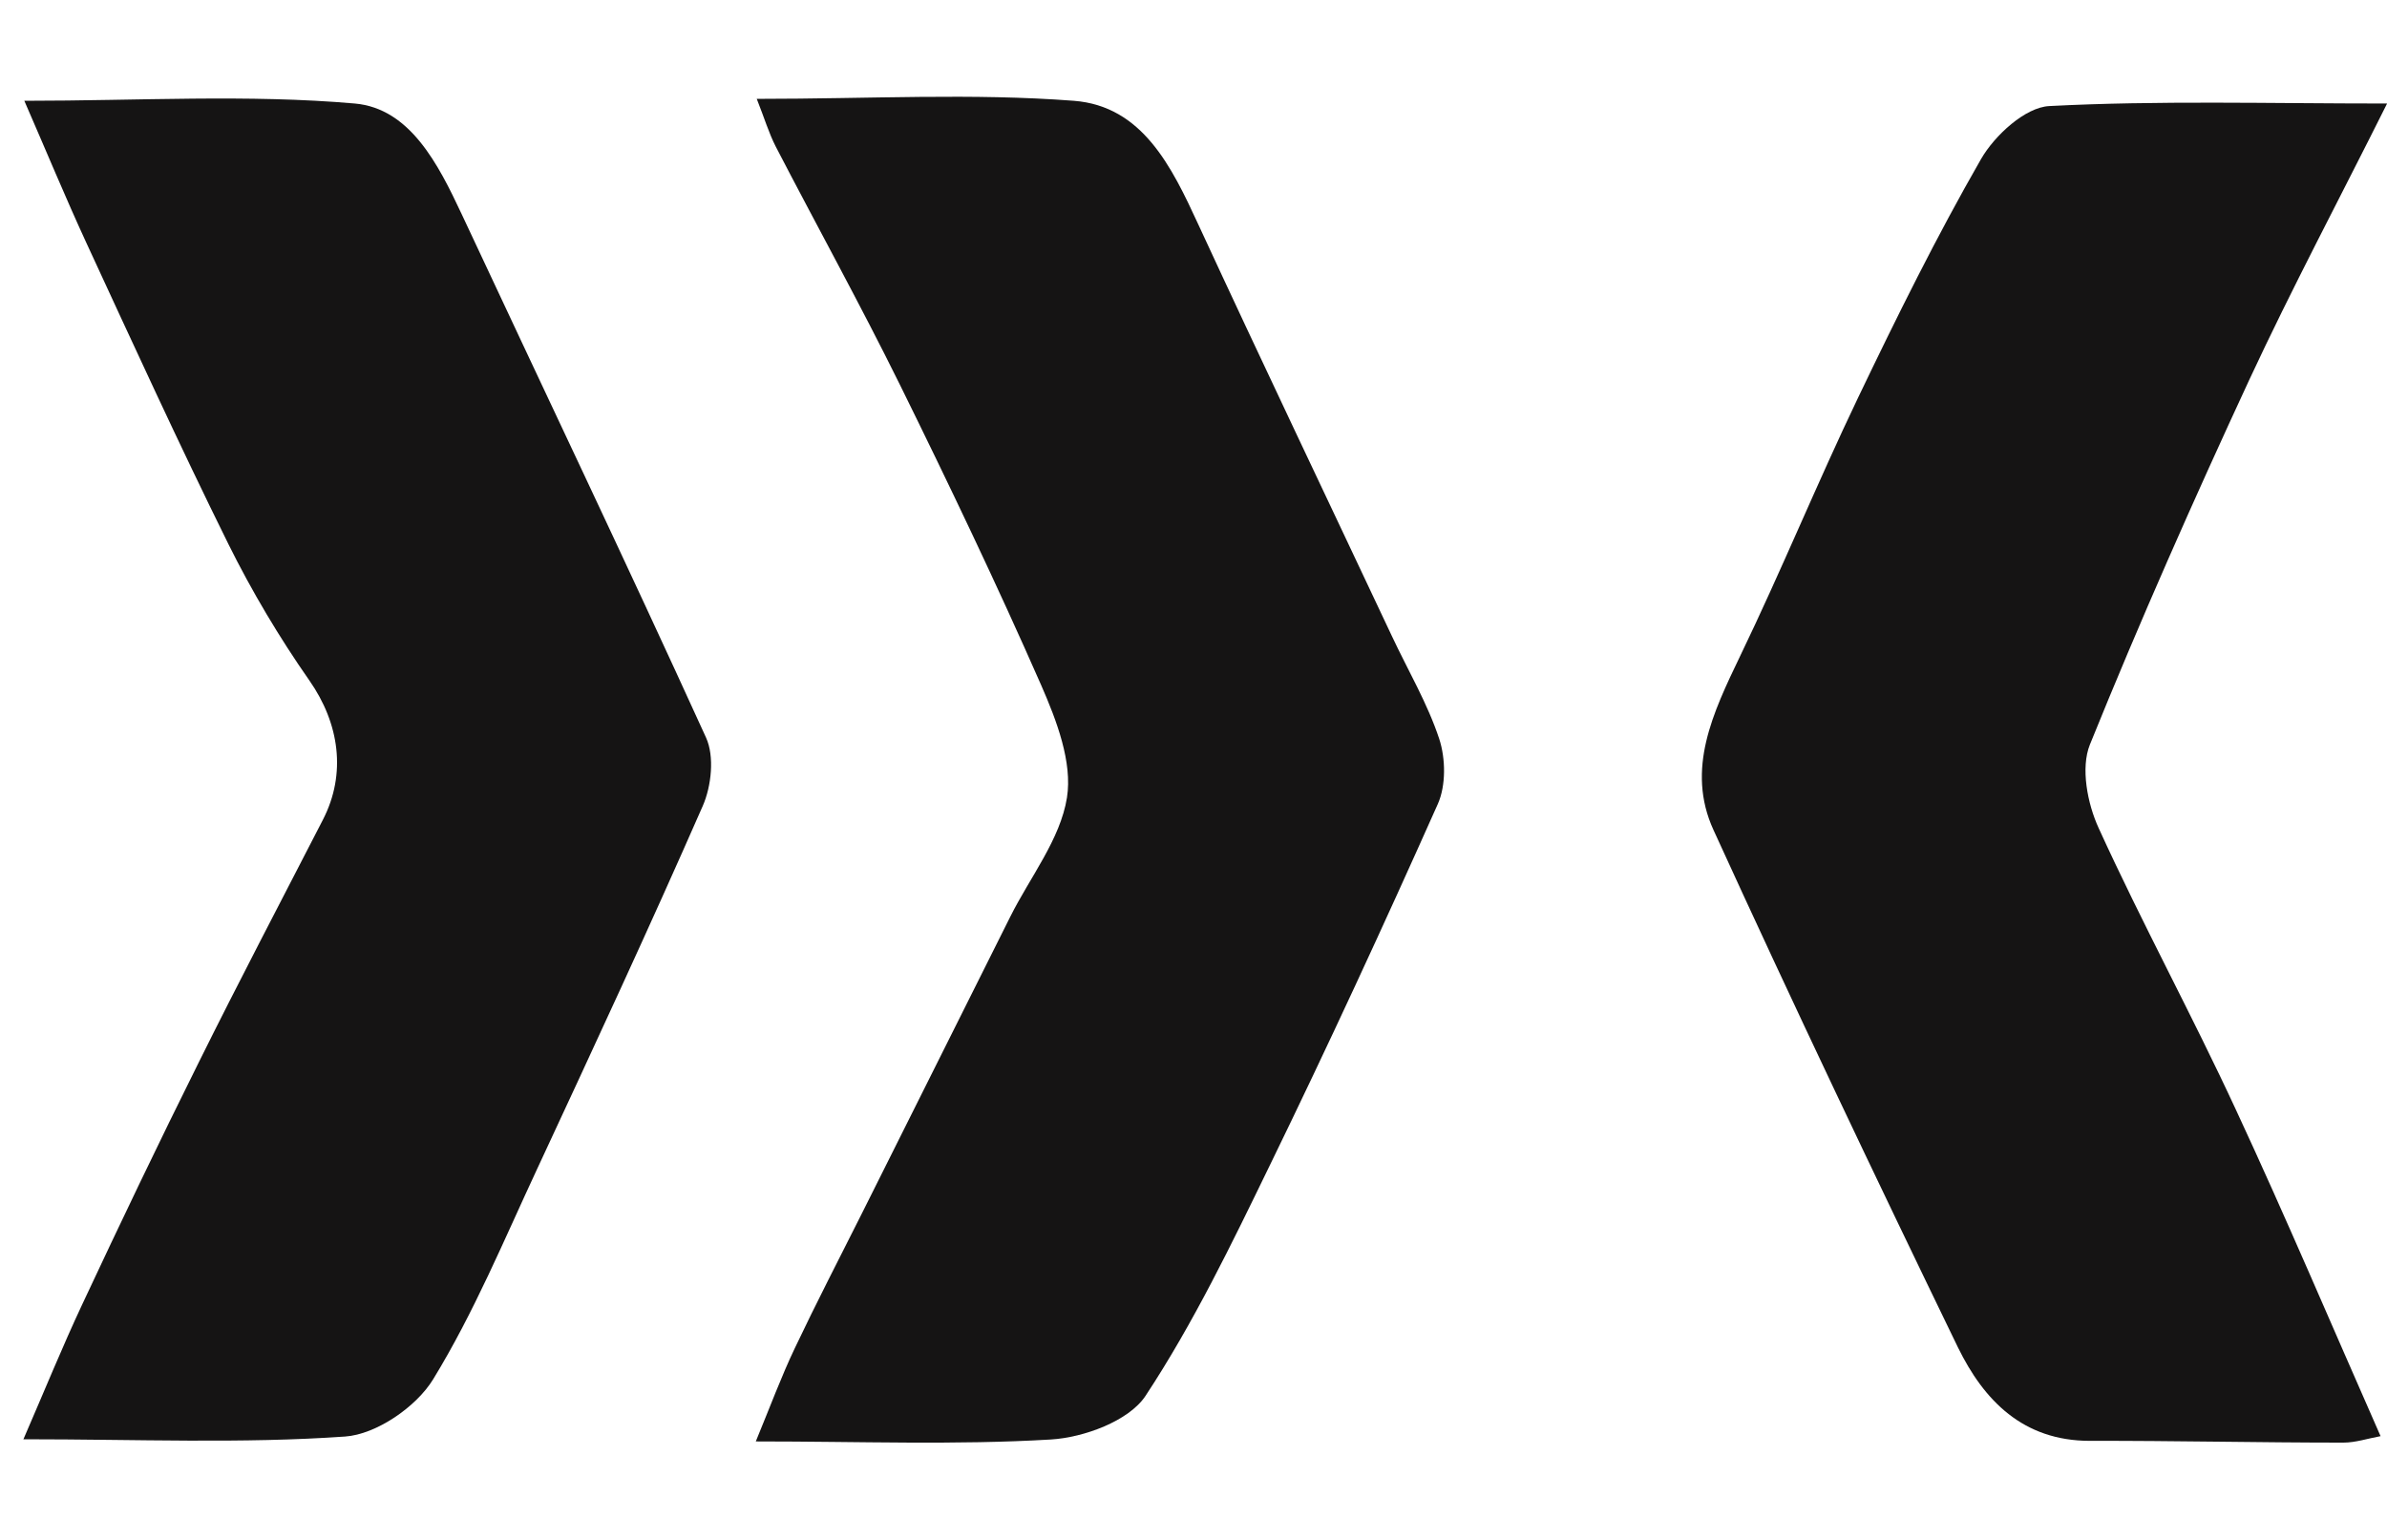 <svg width="62" height="40" viewBox="0 0 62 40" fill="none" xmlns="http://www.w3.org/2000/svg">
<g clip-path="url(#clip0_765_34337)">
<path d="M62 2.694C60.753 5.189 59.526 7.496 58.426 9.859C56.975 12.987 55.576 16.146 54.283 19.341C54.04 19.944 54.217 20.872 54.511 21.511C55.637 23.98 56.94 26.373 58.081 28.838C59.369 31.606 60.56 34.42 61.833 37.305C61.498 37.366 61.184 37.473 60.864 37.473C58.669 37.473 56.478 37.422 54.283 37.427C52.544 37.427 51.53 36.377 50.855 34.998C48.695 30.541 46.566 26.069 44.507 21.561C43.782 19.98 44.497 18.504 45.197 17.044C46.267 14.828 47.2 12.546 48.264 10.325C49.268 8.231 50.298 6.147 51.454 4.134C51.809 3.516 52.605 2.786 53.228 2.755C56.063 2.608 58.912 2.689 61.995 2.689L62 2.694Z" fill="#151414"/>
<path d="M0.606 37.391C1.169 36.093 1.626 34.968 2.143 33.867C3.126 31.768 4.125 29.679 5.16 27.6C6.209 25.486 7.305 23.397 8.385 21.298C9.008 20.091 8.81 18.788 8.04 17.682C7.254 16.557 6.544 15.365 5.935 14.138C4.653 11.547 3.451 8.921 2.239 6.299C1.697 5.123 1.2 3.921 0.632 2.618C3.623 2.618 6.437 2.446 9.216 2.689C10.651 2.816 11.386 4.271 11.99 5.559C14.109 10.092 16.264 14.605 18.338 19.158C18.561 19.645 18.48 20.42 18.252 20.938C16.867 24.096 15.412 27.225 13.957 30.353C13.095 32.199 12.309 34.1 11.249 35.83C10.813 36.544 9.774 37.259 8.963 37.315C6.285 37.503 3.588 37.386 0.617 37.386L0.606 37.391Z" fill="#151414"/>
<path d="M19.666 2.568C22.602 2.568 25.259 2.416 27.891 2.618C29.675 2.755 30.436 4.337 31.126 5.833C32.779 9.408 34.477 12.962 36.155 16.527C36.571 17.414 37.078 18.271 37.383 19.194C37.55 19.706 37.56 20.401 37.347 20.882C35.943 24.031 34.497 27.159 32.986 30.262C31.993 32.306 30.999 34.37 29.752 36.261C29.32 36.91 28.154 37.341 27.292 37.392C24.828 37.539 22.343 37.442 19.631 37.442C20.016 36.509 20.295 35.754 20.64 35.029C21.198 33.852 21.796 32.696 22.379 31.535C23.667 28.959 24.955 26.384 26.243 23.808C26.755 22.784 27.541 21.8 27.713 20.72C27.86 19.802 27.444 18.712 27.044 17.799C25.888 15.168 24.645 12.572 23.373 9.991C22.344 7.907 21.218 5.869 20.148 3.805C19.971 3.46 19.859 3.08 19.656 2.568H19.666Z" fill="#151414"/>
</g>
<defs>
<clipPath id="clip0_765_34337">
<rect width="62" height="38.483" fill="white" transform="translate(0 0.759)"/>
</clipPath>
</defs>
</svg>
